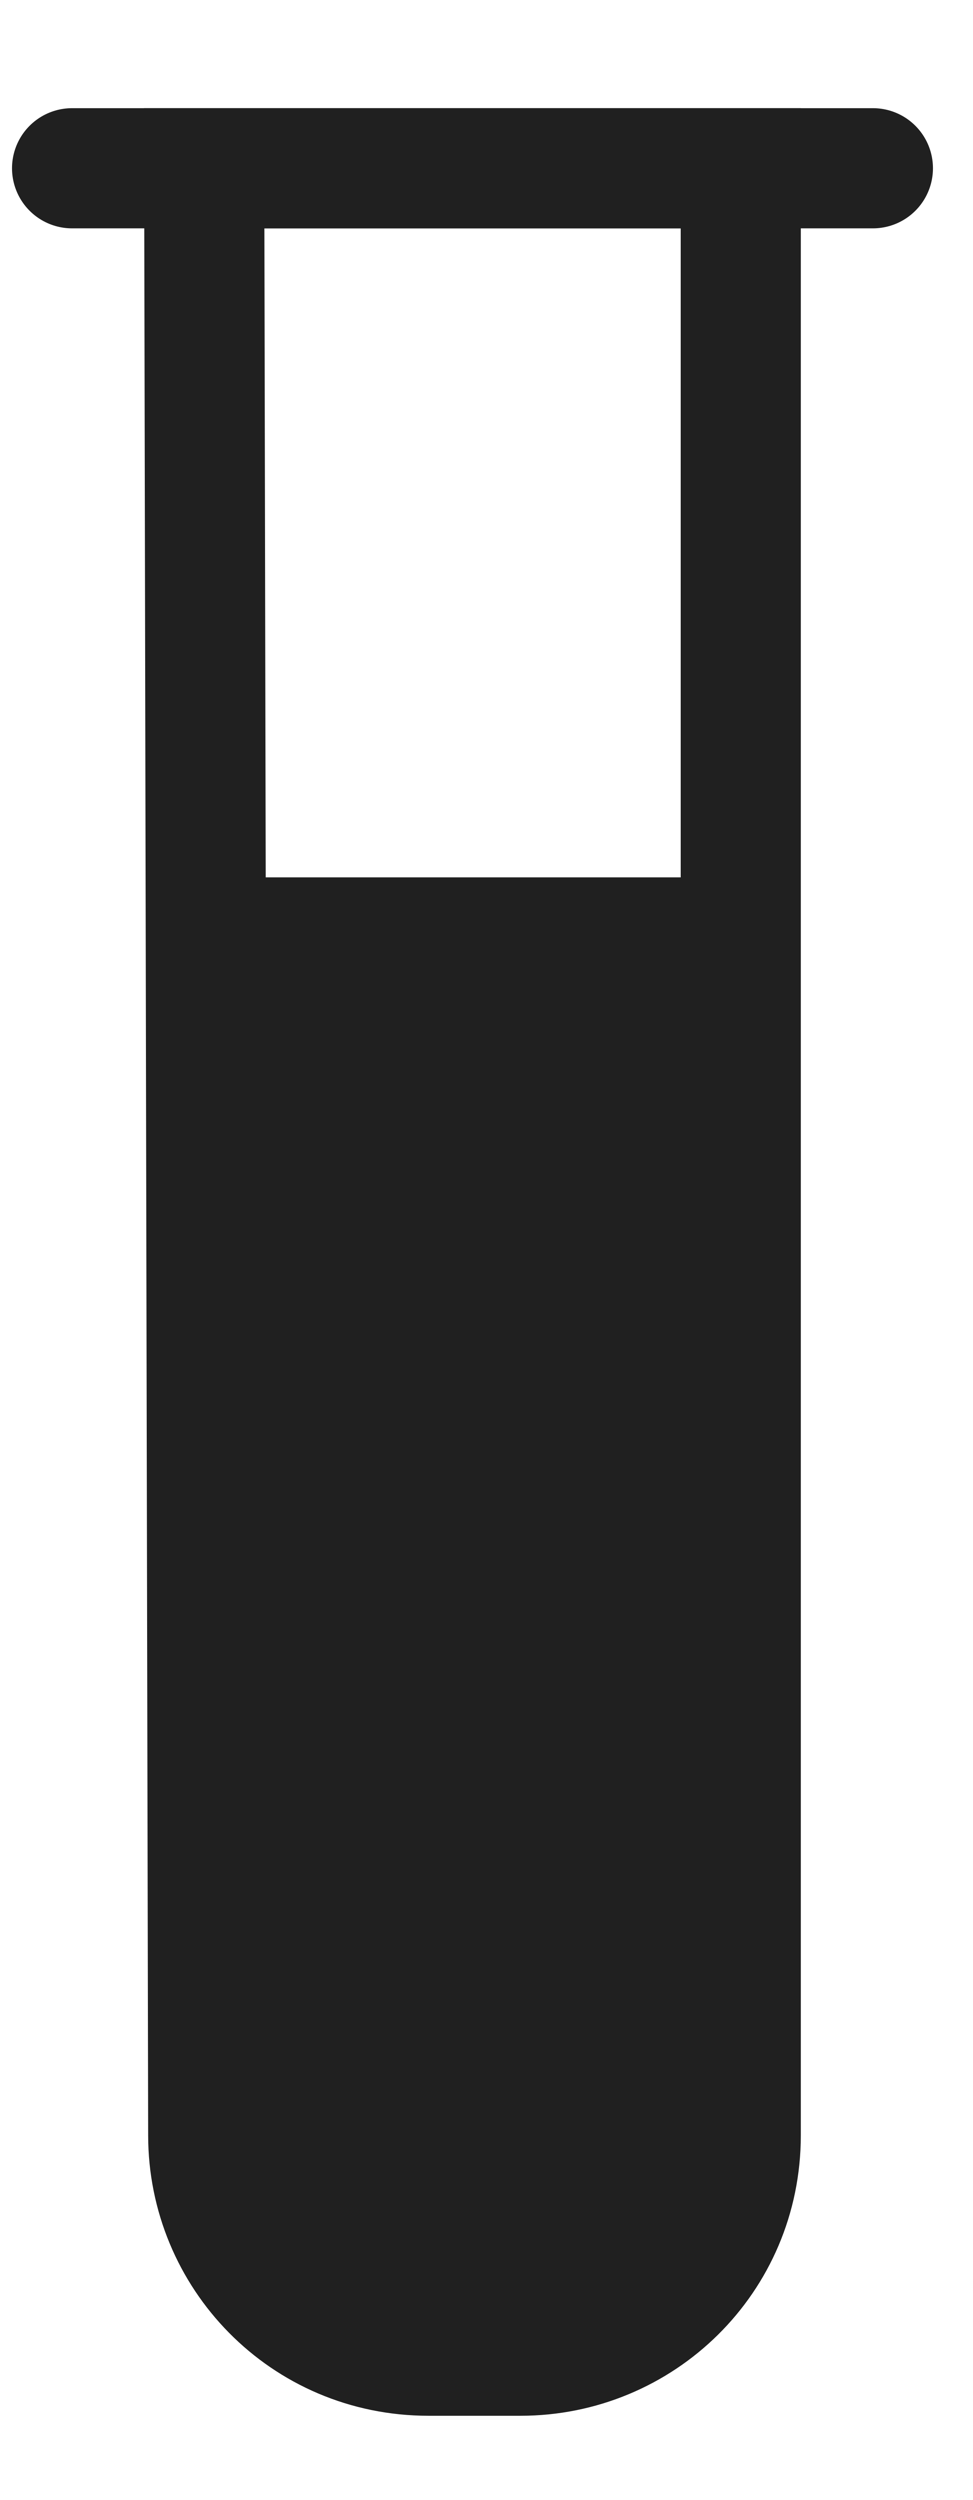 <?xml version="1.0" encoding="utf-8"?>
<!-- Generator: Adobe Illustrator 24.0.0, SVG Export Plug-In . SVG Version: 6.00 Build 0)  -->
<svg version="1.1" id="Capa_1" xmlns="http://www.w3.org/2000/svg" xmlns:xlink="http://www.w3.org/1999/xlink" x="0px" y="0px"
	 viewBox="0 0 24.3 62.4" style="enable-background:new 0 0 24.3 62.4;" xml:space="preserve">
<style type="text/css">
	.st0{fill:none;stroke:#202020;stroke-width:3;stroke-linecap:round;stroke-miterlimit:10;}
	.st1{fill:#202020;}
</style>
<g>
	<path class="st0" d="M5.1,4.2h13.4v49.1c0,3.1-2.5,5.5-5.5,5.5h-2.3c-3.1,0-5.5-2.5-5.5-5.5L5.1,4.2L5.1,4.2z"/>
	<path class="st1" d="M4.9,21.9h13.8v31.2c0,3.2-2.6,5.7-5.7,5.7h-2.3c-3.2,0-5.7-2.6-5.7-5.7L4.9,21.9L4.9,21.9z"/>
	<path class="st0" d="M1.8,4.2h20"/>
</g>
</svg>
